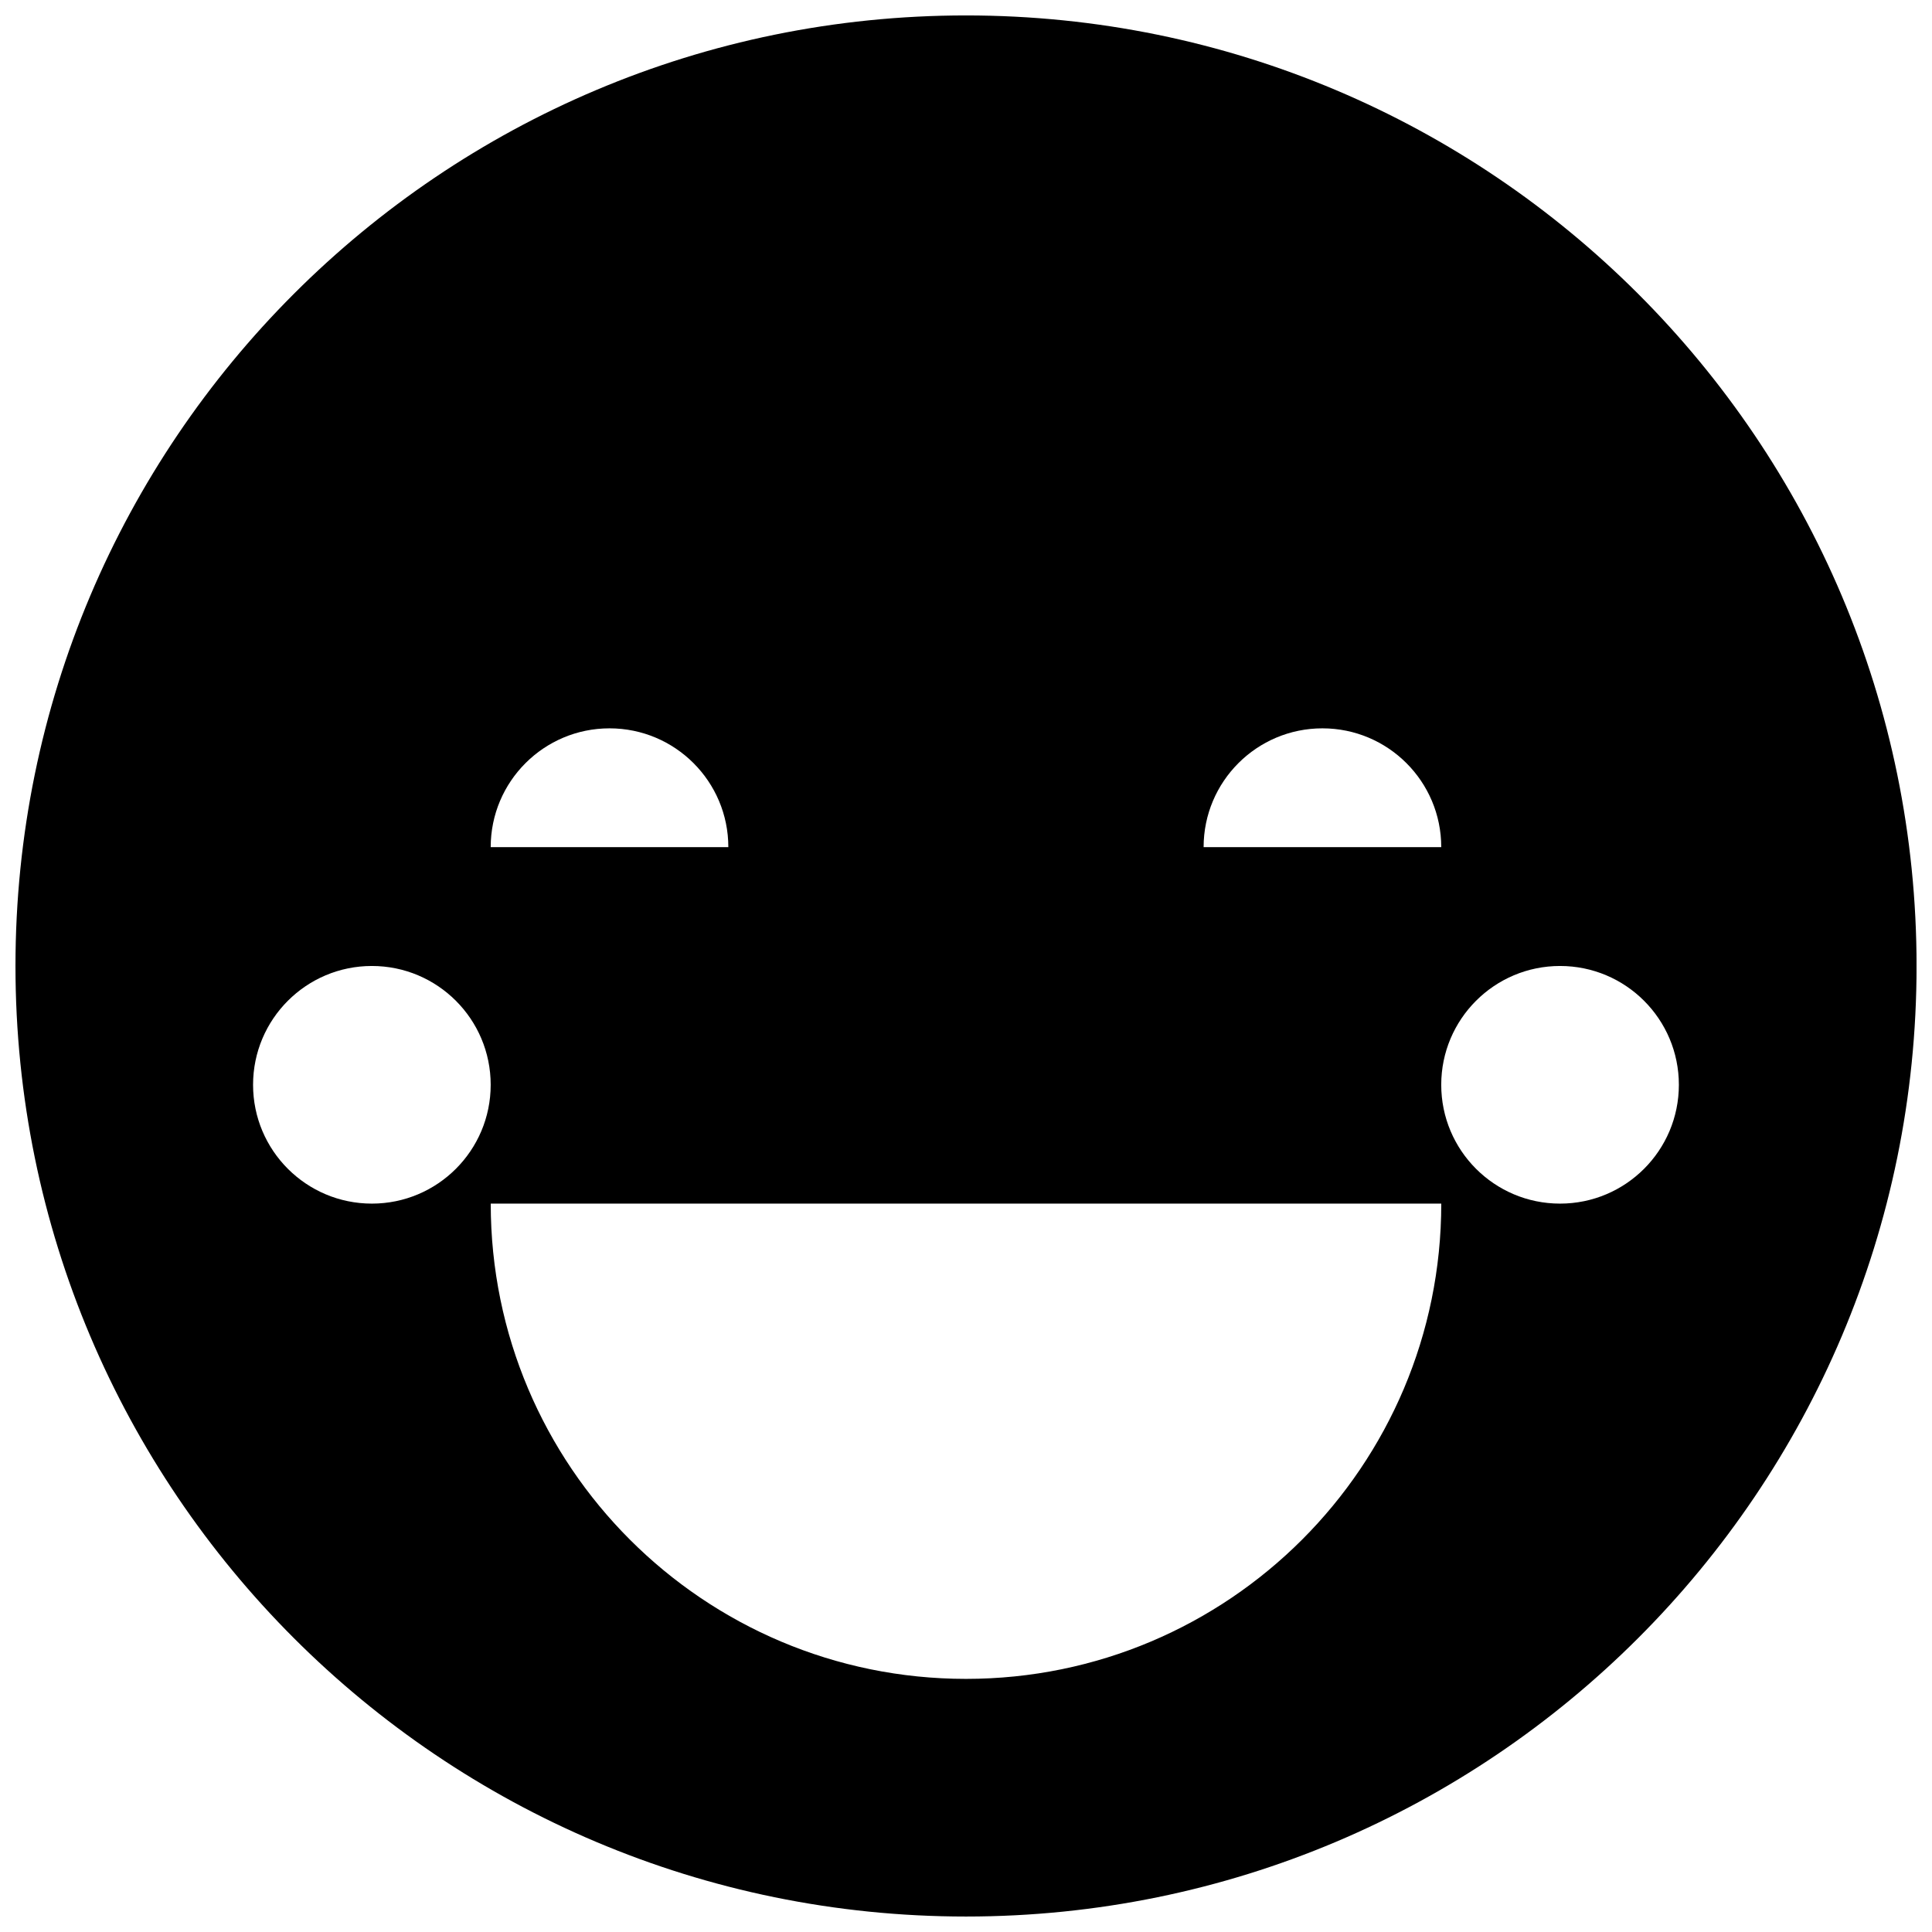 <?xml version="1.0" encoding="UTF-8"?>
<!-- Uploaded to: ICON Repo, www.iconrepo.com, Generator: ICON Repo Mixer Tools -->
<svg width="800px" height="800px" version="1.1" viewBox="144 144 512 512" xmlns="http://www.w3.org/2000/svg">
 <defs>
  <clipPath id="a">
   <path d="m148.09 148.09h503.81v503.81h-503.81z"/>
  </clipPath>
 </defs>
 <g clip-path="url(#a)">
  <path d="m400 651.9c139.12 0 251.91-112.78 251.91-251.9 0-139.12-112.78-251.91-251.91-251.91-139.12 0-251.9 112.78-251.9 251.91 0 139.12 112.78 251.9 251.9 251.9zm125.95-188.93c0 69.559-56.391 125.95-125.95 125.95s-125.95-56.391-125.95-125.95zm-251.91-94.465c0-17.391 14.098-31.488 31.488-31.488 17.391 0 31.488 14.098 31.488 31.488zm188.93 0c0-17.391 14.098-31.488 31.488-31.488s31.488 14.098 31.488 31.488zm-220.42 94.465c17.391 0 31.488-14.098 31.488-31.488s-14.098-31.488-31.488-31.488c-17.387 0-31.484 14.098-31.484 31.488s14.098 31.488 31.484 31.488zm314.88 0c17.391 0 31.488-14.098 31.488-31.488s-14.098-31.488-31.488-31.488c-17.391 0-31.488 14.098-31.488 31.488s14.098 31.488 31.488 31.488z" fill-rule="evenodd"/>
 </g>
</svg>